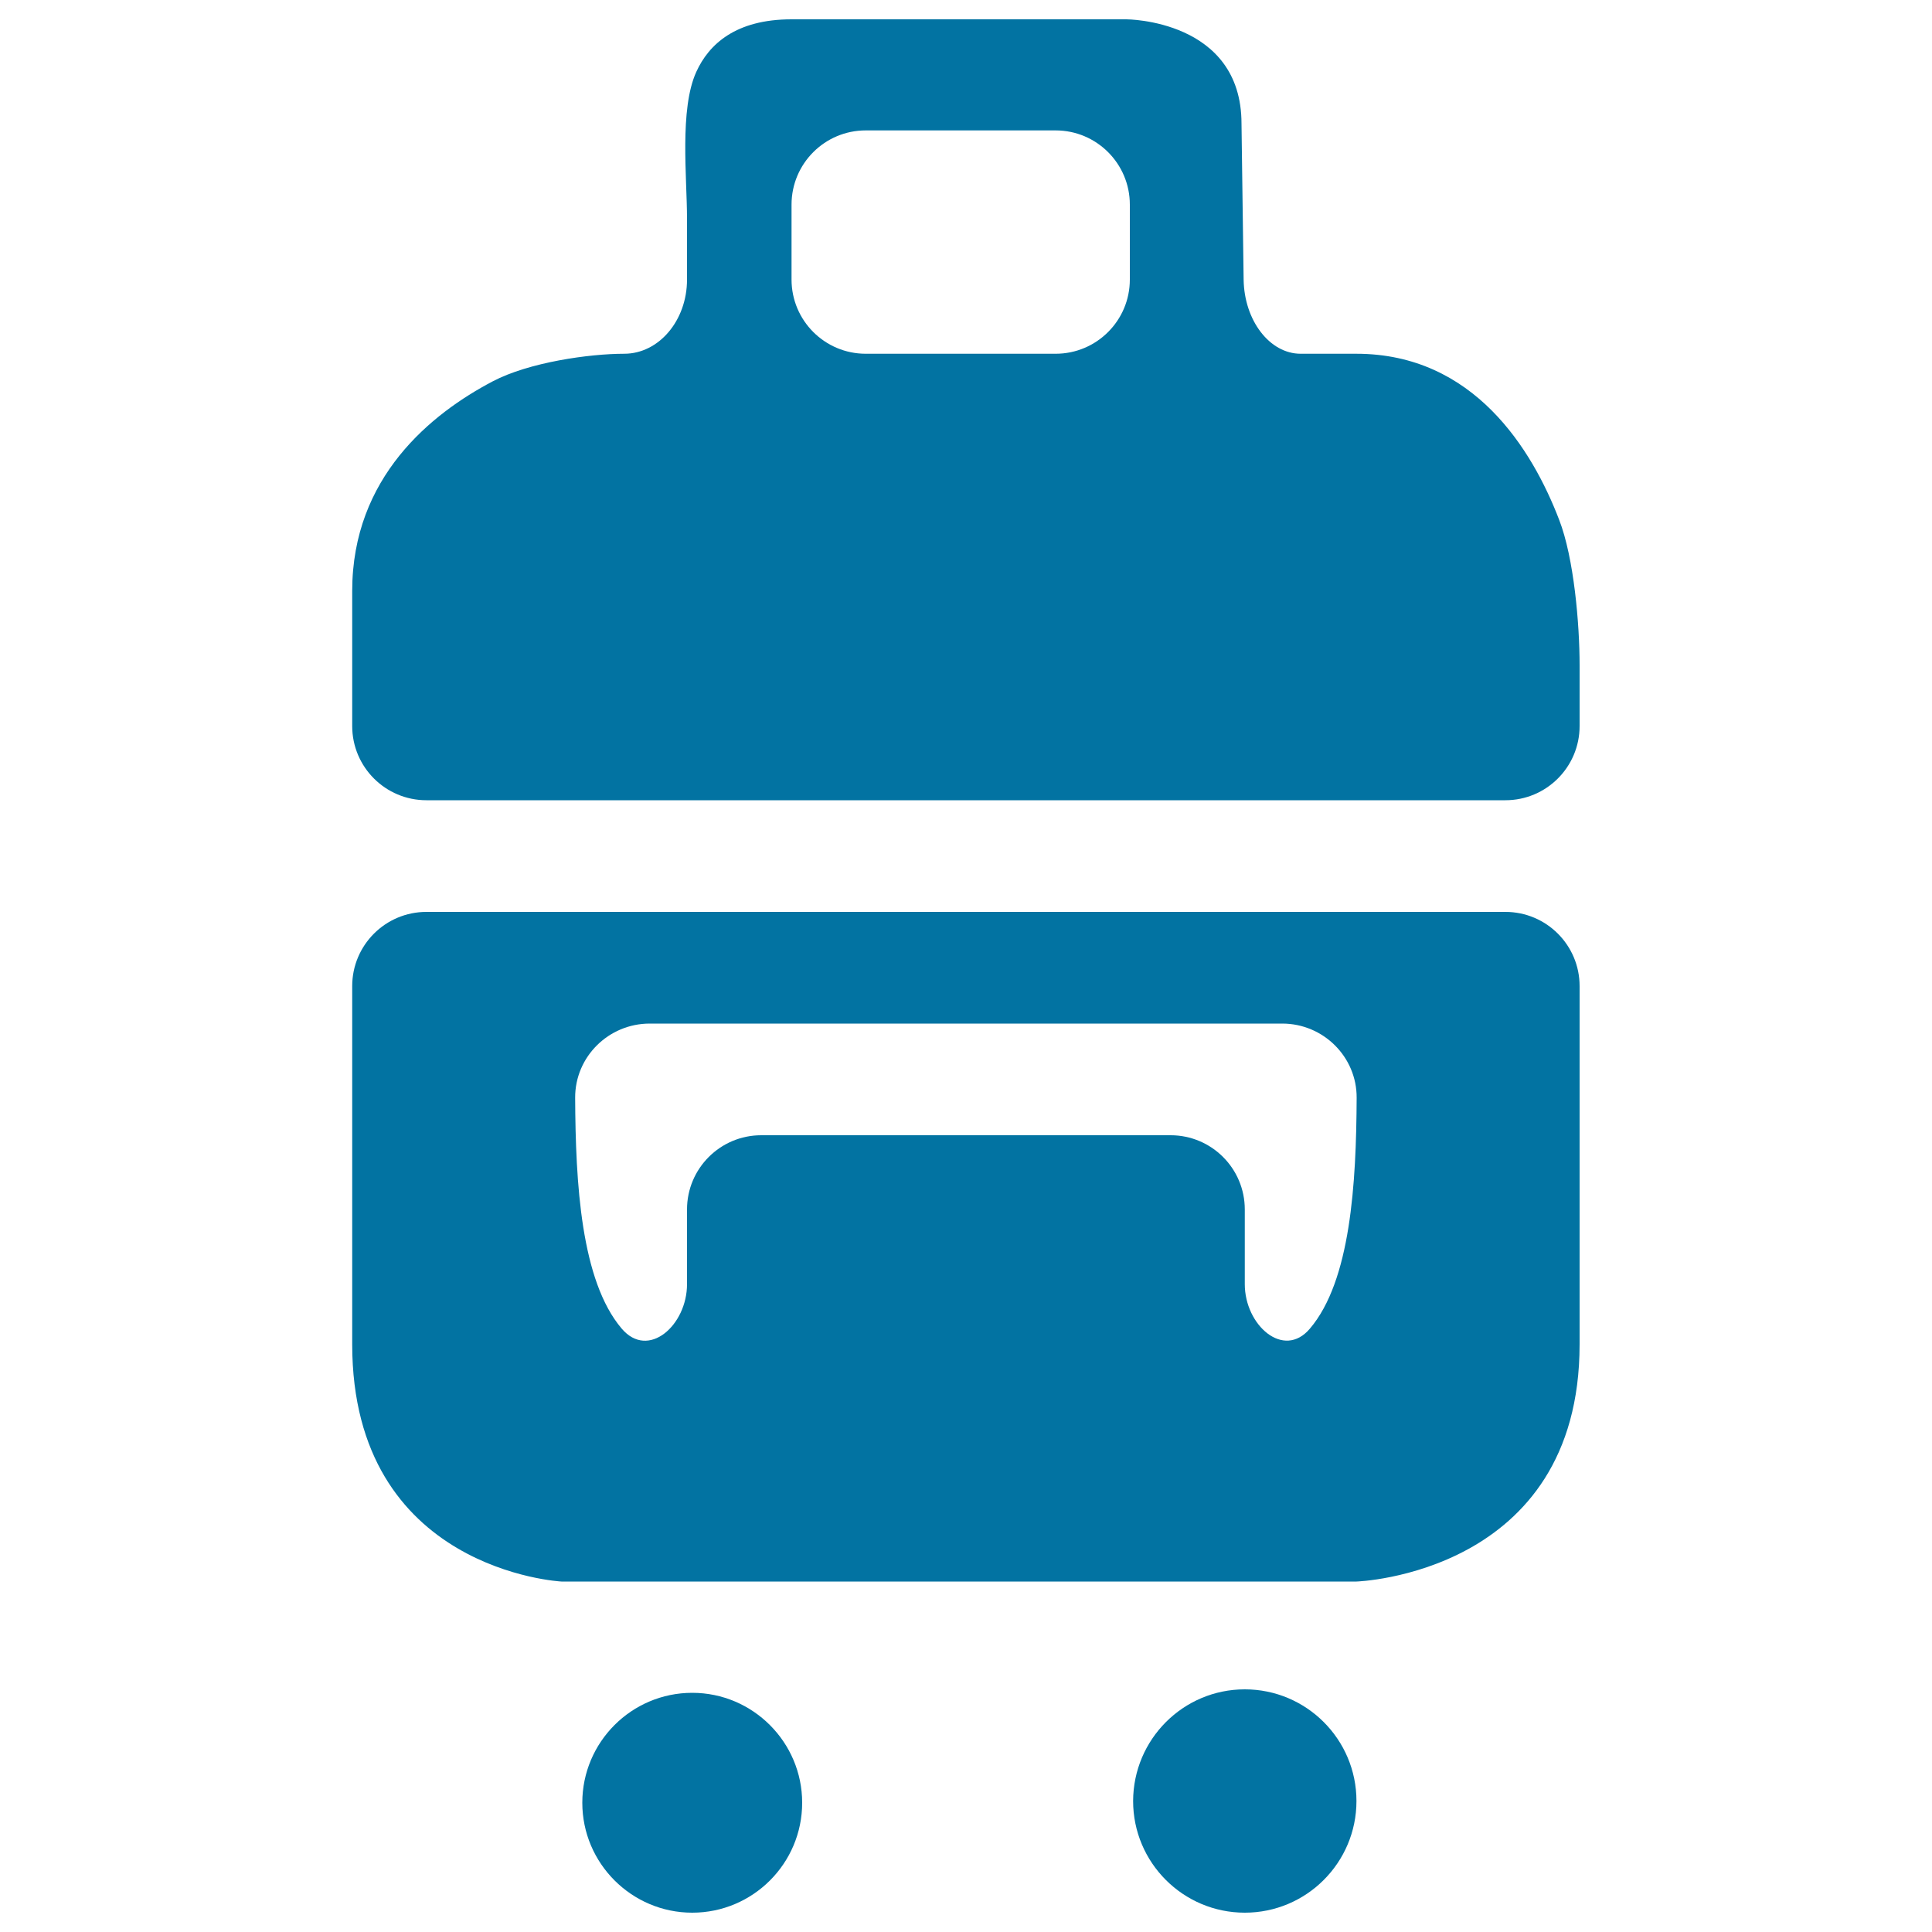 <svg xmlns="http://www.w3.org/2000/svg" viewBox="0 0 1000 1000" style="fill:#0273a2">
<title>Bag Stroller SVG icon</title>
<g><path d="M182.3,510.4v185.4c0,117.3,108.3,122.8,108.3,122.8h411.5c0,0,115.5-3.7,115.5-122.8V510.4c0-21.2-17.2-38.4-38.4-38.4H220.7C199.5,472,182.3,489.2,182.3,510.4z M644.3,664.7V626c0-21.2-17.2-38.4-38.4-38.4H394c-21.2,0-38.4,17.2-38.4,38.4v38.7c0,21.2-20,39.2-33.8,23c-21.1-24.8-23.9-75.2-24.1-119.5c-0.1-21.2,17.3-38.4,38.6-38.4h327.4c21.2,0,38.6,17.2,38.5,38.4c-0.2,44.4-3.1,94.7-24.2,119.5C664.4,703.8,644.3,685.9,644.3,664.7z"/><path d="M673.2,183.1c-16,0-29.2-17.2-29.5-38.4L642.6,64c0-54-59.6-54-59.6-54H409.7c-28.9,0-42.8,12.9-49.3,27.2c-8.8,19.3-4.8,54.8-4.8,76.1v31.4c0,21.2-14.6,38.4-32.5,38.4c-18,0-49.3,4.4-68.1,14.3c-31.6,16.6-72.7,49.5-72.7,108.5v69.9c0,21.2,17.2,38.4,38.4,38.4h558.5c21.2,0,38.4-17.2,38.4-38.4v-31.5c0-21.2-2.9-55.5-10.6-75.3c-13.9-36.2-44.1-85.9-105-85.9C702.1,183.1,689.2,183.1,673.2,183.1z M546.4,183.1h-98.3c-21.2,0-38.4-17.2-38.4-38.4v-38.8c0-21.2,17.2-38.4,38.4-38.4h98.3c21.2,0,38.4,17.2,38.4,38.4v38.8C584.8,165.9,567.6,183.1,546.4,183.1z"/><path d="M358.3,876.2c31.4,0,56.9,25.6,56.9,56.9c0,31.4-25.5,56.9-56.9,56.9c-31.3,0-56.9-25.5-56.9-56.9C301.4,901.7,326.9,876.2,358.3,876.2L358.3,876.2z"/><path d="M644.3,874.4c31.9,0,57.8,25.9,57.8,57.8c0,31.9-25.9,57.8-57.8,57.8c-31.9,0-57.8-25.9-57.8-57.8C586.6,900.3,612.4,874.4,644.3,874.4L644.3,874.4z"/></g>
</svg>